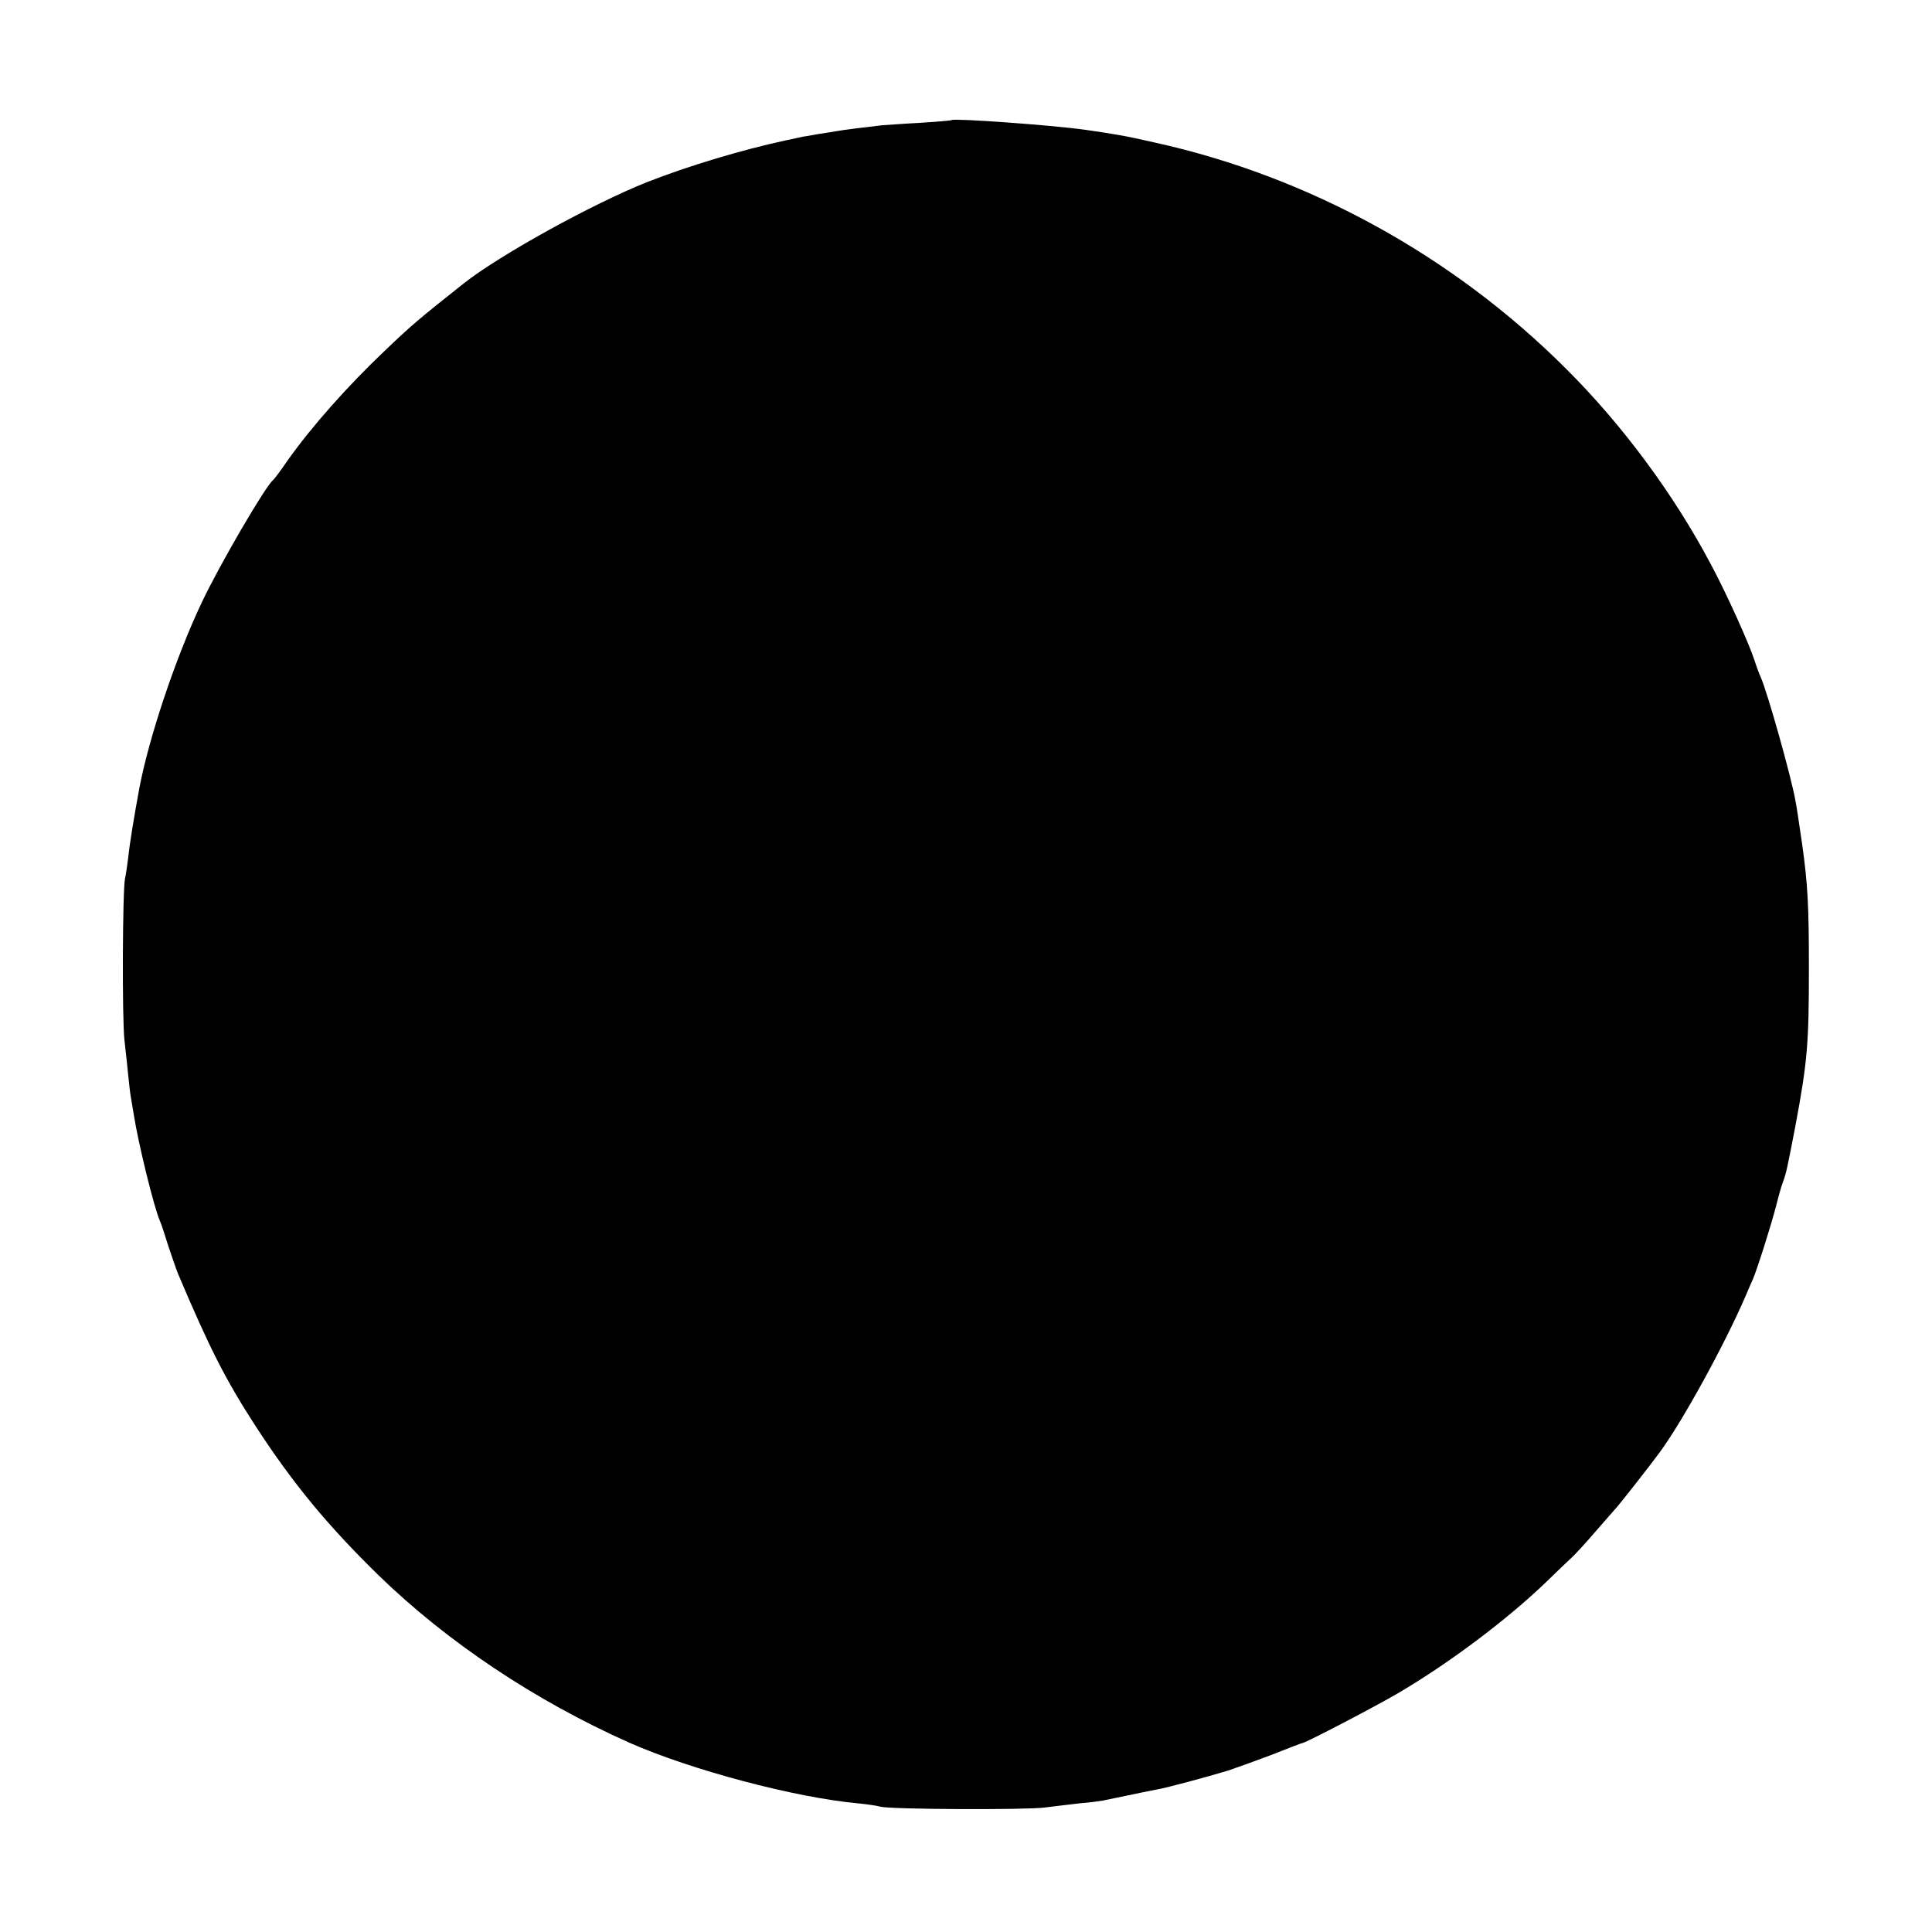 <?xml version="1.0" standalone="no"?>
<!DOCTYPE svg PUBLIC "-//W3C//DTD SVG 20010904//EN"
 "http://www.w3.org/TR/2001/REC-SVG-20010904/DTD/svg10.dtd">
<svg version="1.0" xmlns="http://www.w3.org/2000/svg"
 width="700pt" height="700pt" viewBox="0 0 700 700"
 preserveAspectRatio="xMidYMid meet">
<g transform="translate(0,700) scale(0.1,-0.1)"
fill="#000000" stroke="none">
<path d="M3448 6565 c-2 -2 -52 -6 -113 -10 -60 -3 -123 -8 -140 -9 -54 -6
-142 -17 -163 -21 -11 -2 -42 -7 -69 -11 -26 -5 -50 -9 -53 -9 -3 -1 -32 -7
-65 -14 -157 -34 -351 -92 -501 -151 -198 -79 -532 -263 -664 -367 -164 -130
-191 -153 -285 -243 -138 -131 -266 -276 -352 -397 -26 -38 -50 -70 -54 -73
-27 -21 -195 -309 -258 -443 -94 -198 -191 -488 -226 -672 -20 -109 -35 -200
-40 -249 -4 -31 -9 -67 -12 -79 -9 -39 -11 -509 -2 -587 5 -41 11 -100 14
-130 3 -30 7 -66 10 -80 2 -14 7 -41 10 -60 16 -102 73 -336 95 -385 5 -11 18
-51 30 -90 13 -38 28 -83 35 -100 114 -269 171 -382 281 -552 136 -209 261
-360 445 -540 250 -243 568 -455 909 -607 224 -99 600 -199 830 -220 30 -3 66
-8 80 -12 38 -10 527 -12 595 -3 33 4 89 11 125 15 36 3 74 8 85 10 118 25
175 36 200 41 34 6 172 43 255 68 30 10 102 36 160 58 58 23 107 42 110 42 16
3 263 132 345 180 184 108 392 264 535 401 41 40 84 81 95 91 11 10 50 52 85
93 36 41 67 77 70 80 14 14 123 153 165 210 83 114 232 385 310 565 9 22 21
49 26 60 16 37 67 199 84 265 9 36 20 76 26 90 11 31 14 44 44 200 44 236 49
298 49 575 0 222 -4 302 -25 450 -17 113 -17 118 -24 155 -15 85 -100 388
-125 445 -5 11 -16 40 -24 65 -19 59 -103 245 -157 345 -135 255 -321 506
-525 709 -409 409 -933 697 -1492 820 -110 25 -141 30 -252 46 -122 17 -474
42 -482 35z"/>
</g>
</svg>
